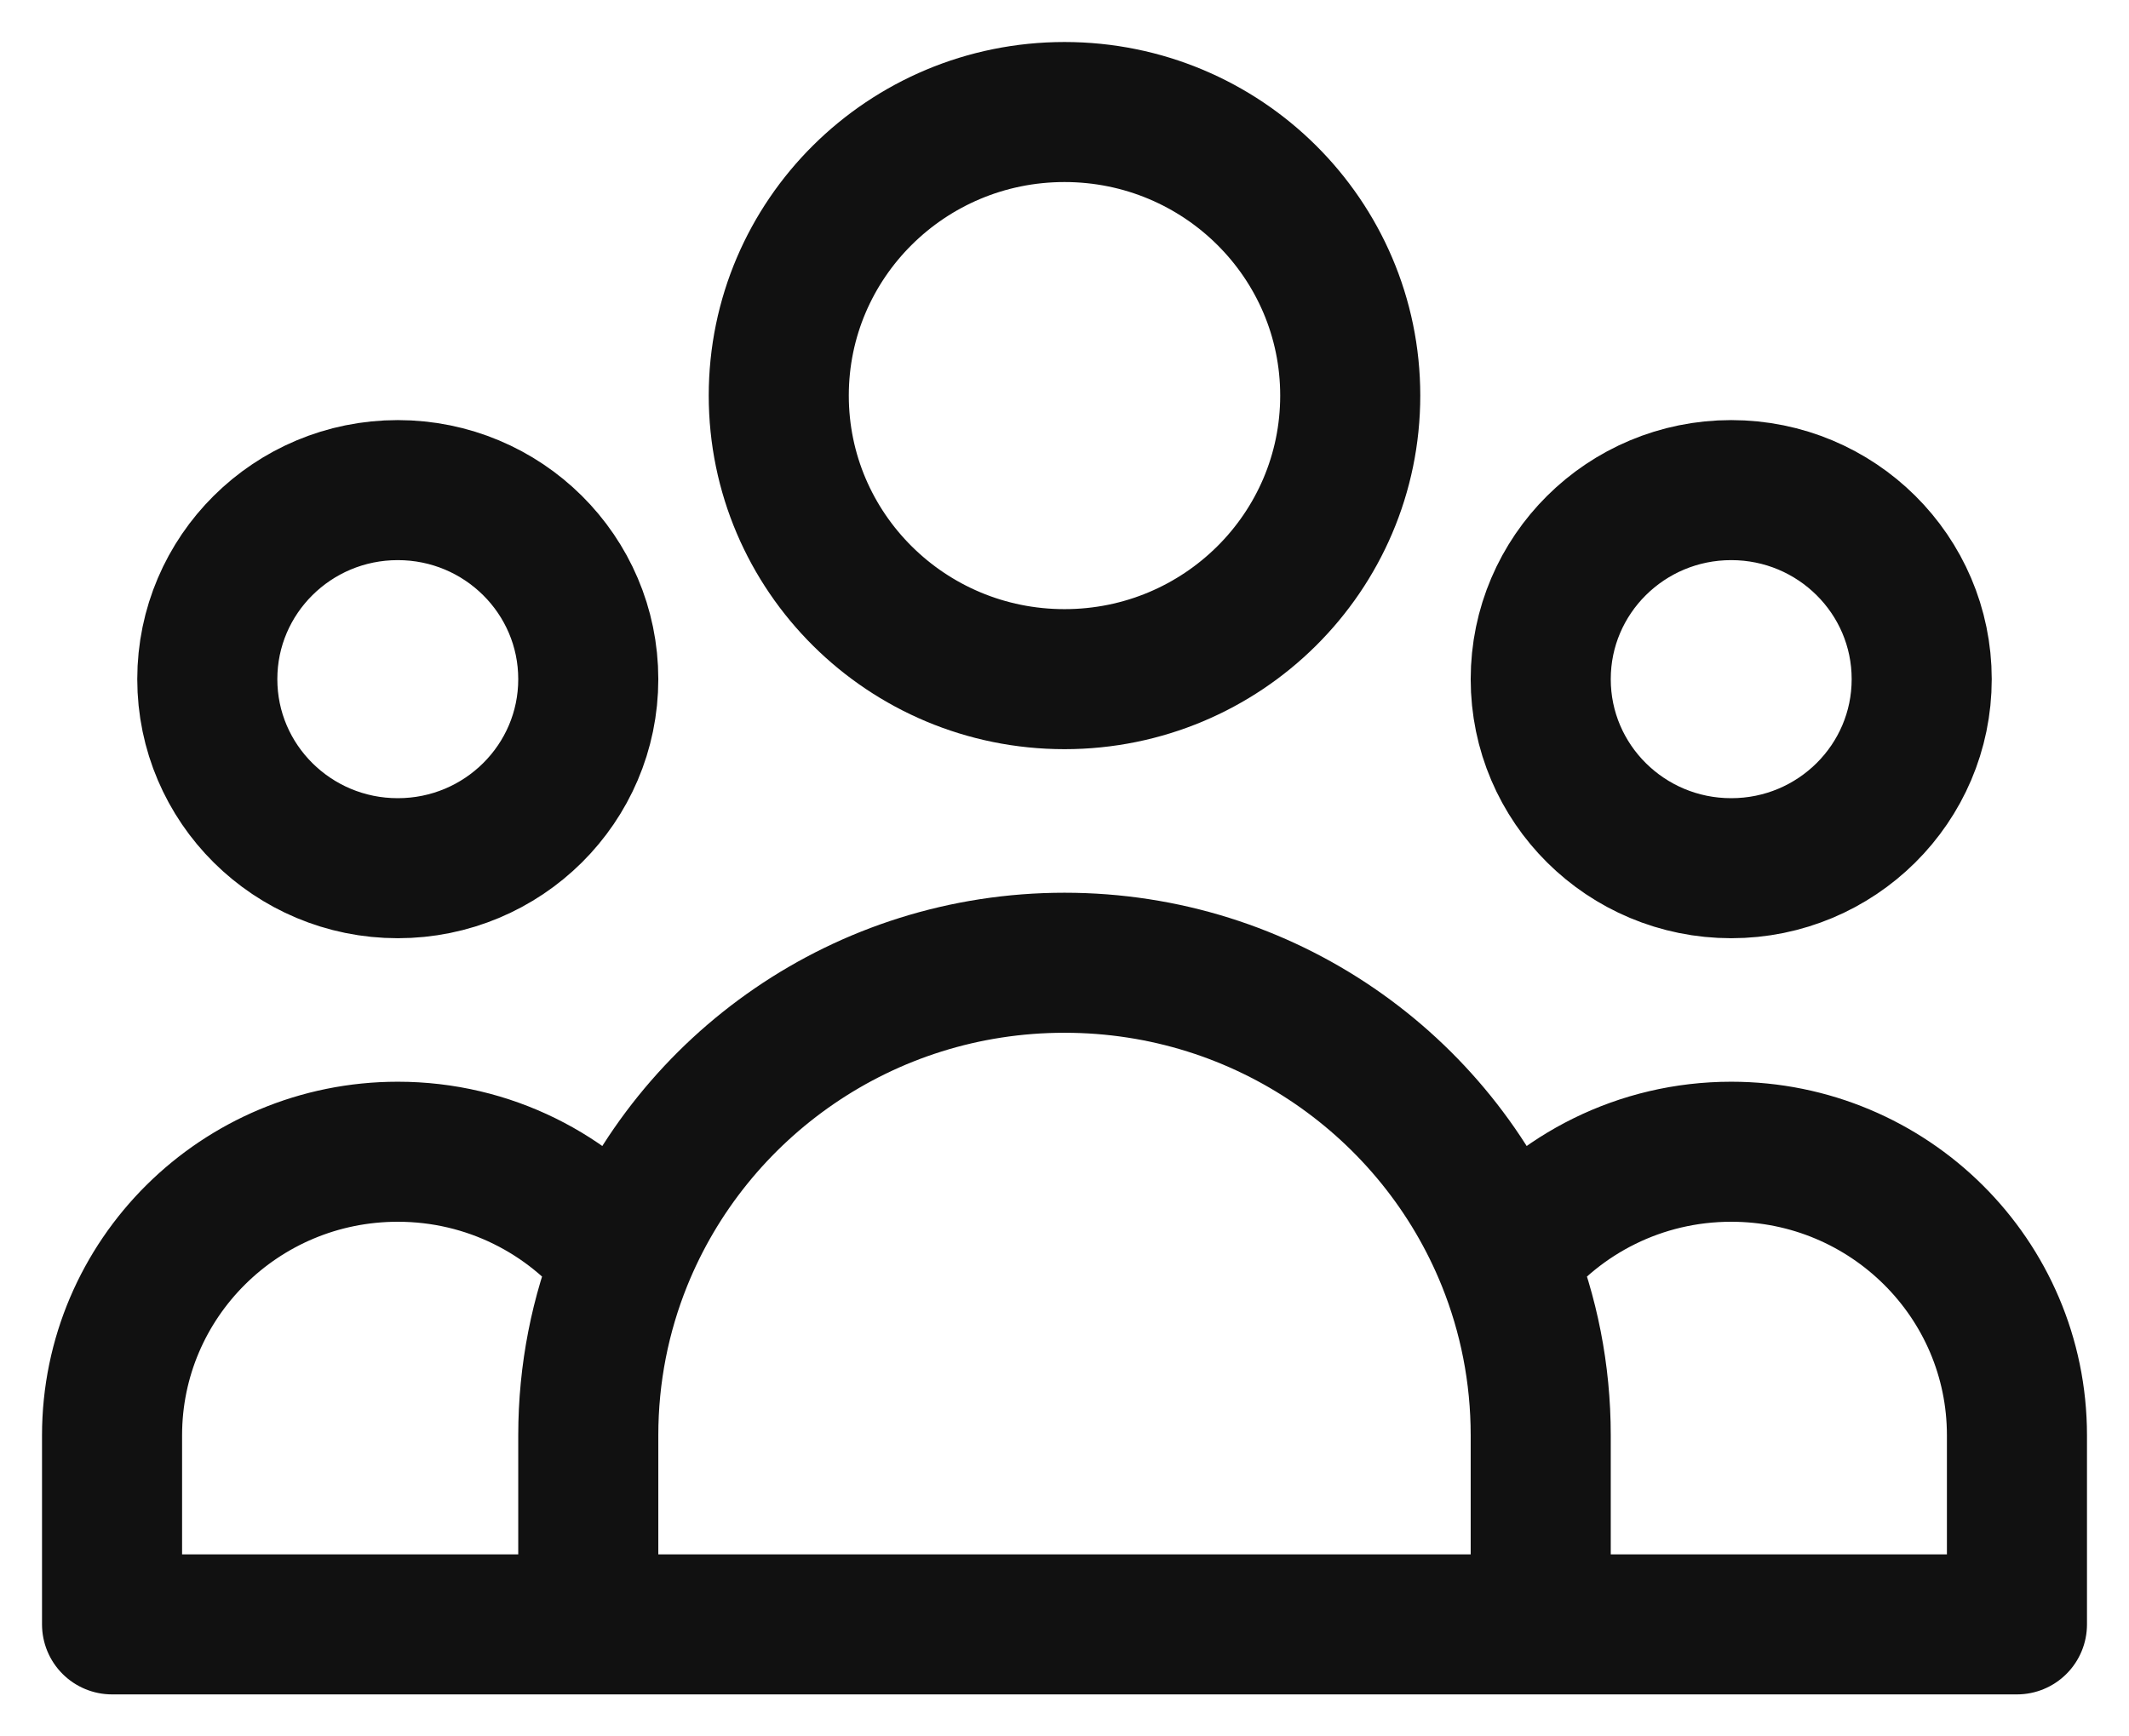 <svg width="38" height="31" viewBox="0 0 38 31" fill="none" xmlns="http://www.w3.org/2000/svg">
<path d="M27.5 29H36V25.625C36 22.829 33.717 20.562 30.9 20.562C29.276 20.562 27.828 21.317 26.894 22.491M27.5 29H10.5M27.5 29V25.625C27.5 24.518 27.285 23.46 26.894 22.491M10.5 29H2V25.625C2 22.829 4.283 20.562 7.1 20.562C8.725 20.562 10.172 21.317 11.106 22.491M10.5 29V25.625C10.5 24.518 10.715 23.46 11.106 22.491M11.106 22.491C12.359 19.383 15.421 17.188 19 17.188C22.579 17.188 25.641 19.383 26.894 22.491M24.1 7.062C24.1 9.858 21.817 12.125 19 12.125C16.183 12.125 13.9 9.858 13.9 7.062C13.9 4.267 16.183 2 19 2C21.817 2 24.1 4.267 24.1 7.062ZM34.3 12.125C34.3 13.989 32.778 15.5 30.9 15.5C29.022 15.5 27.5 13.989 27.5 12.125C27.5 10.261 29.022 8.75 30.9 8.75C32.778 8.75 34.3 10.261 34.3 12.125ZM10.5 12.125C10.5 13.989 8.978 15.5 7.1 15.5C5.222 15.5 3.7 13.989 3.7 12.125C3.7 10.261 5.222 8.75 7.1 8.75C8.978 8.75 10.5 10.261 10.5 12.125Z" stroke="#111111" stroke-width="2.5" stroke-linecap="round" stroke-linejoin="round"/>
</svg>
